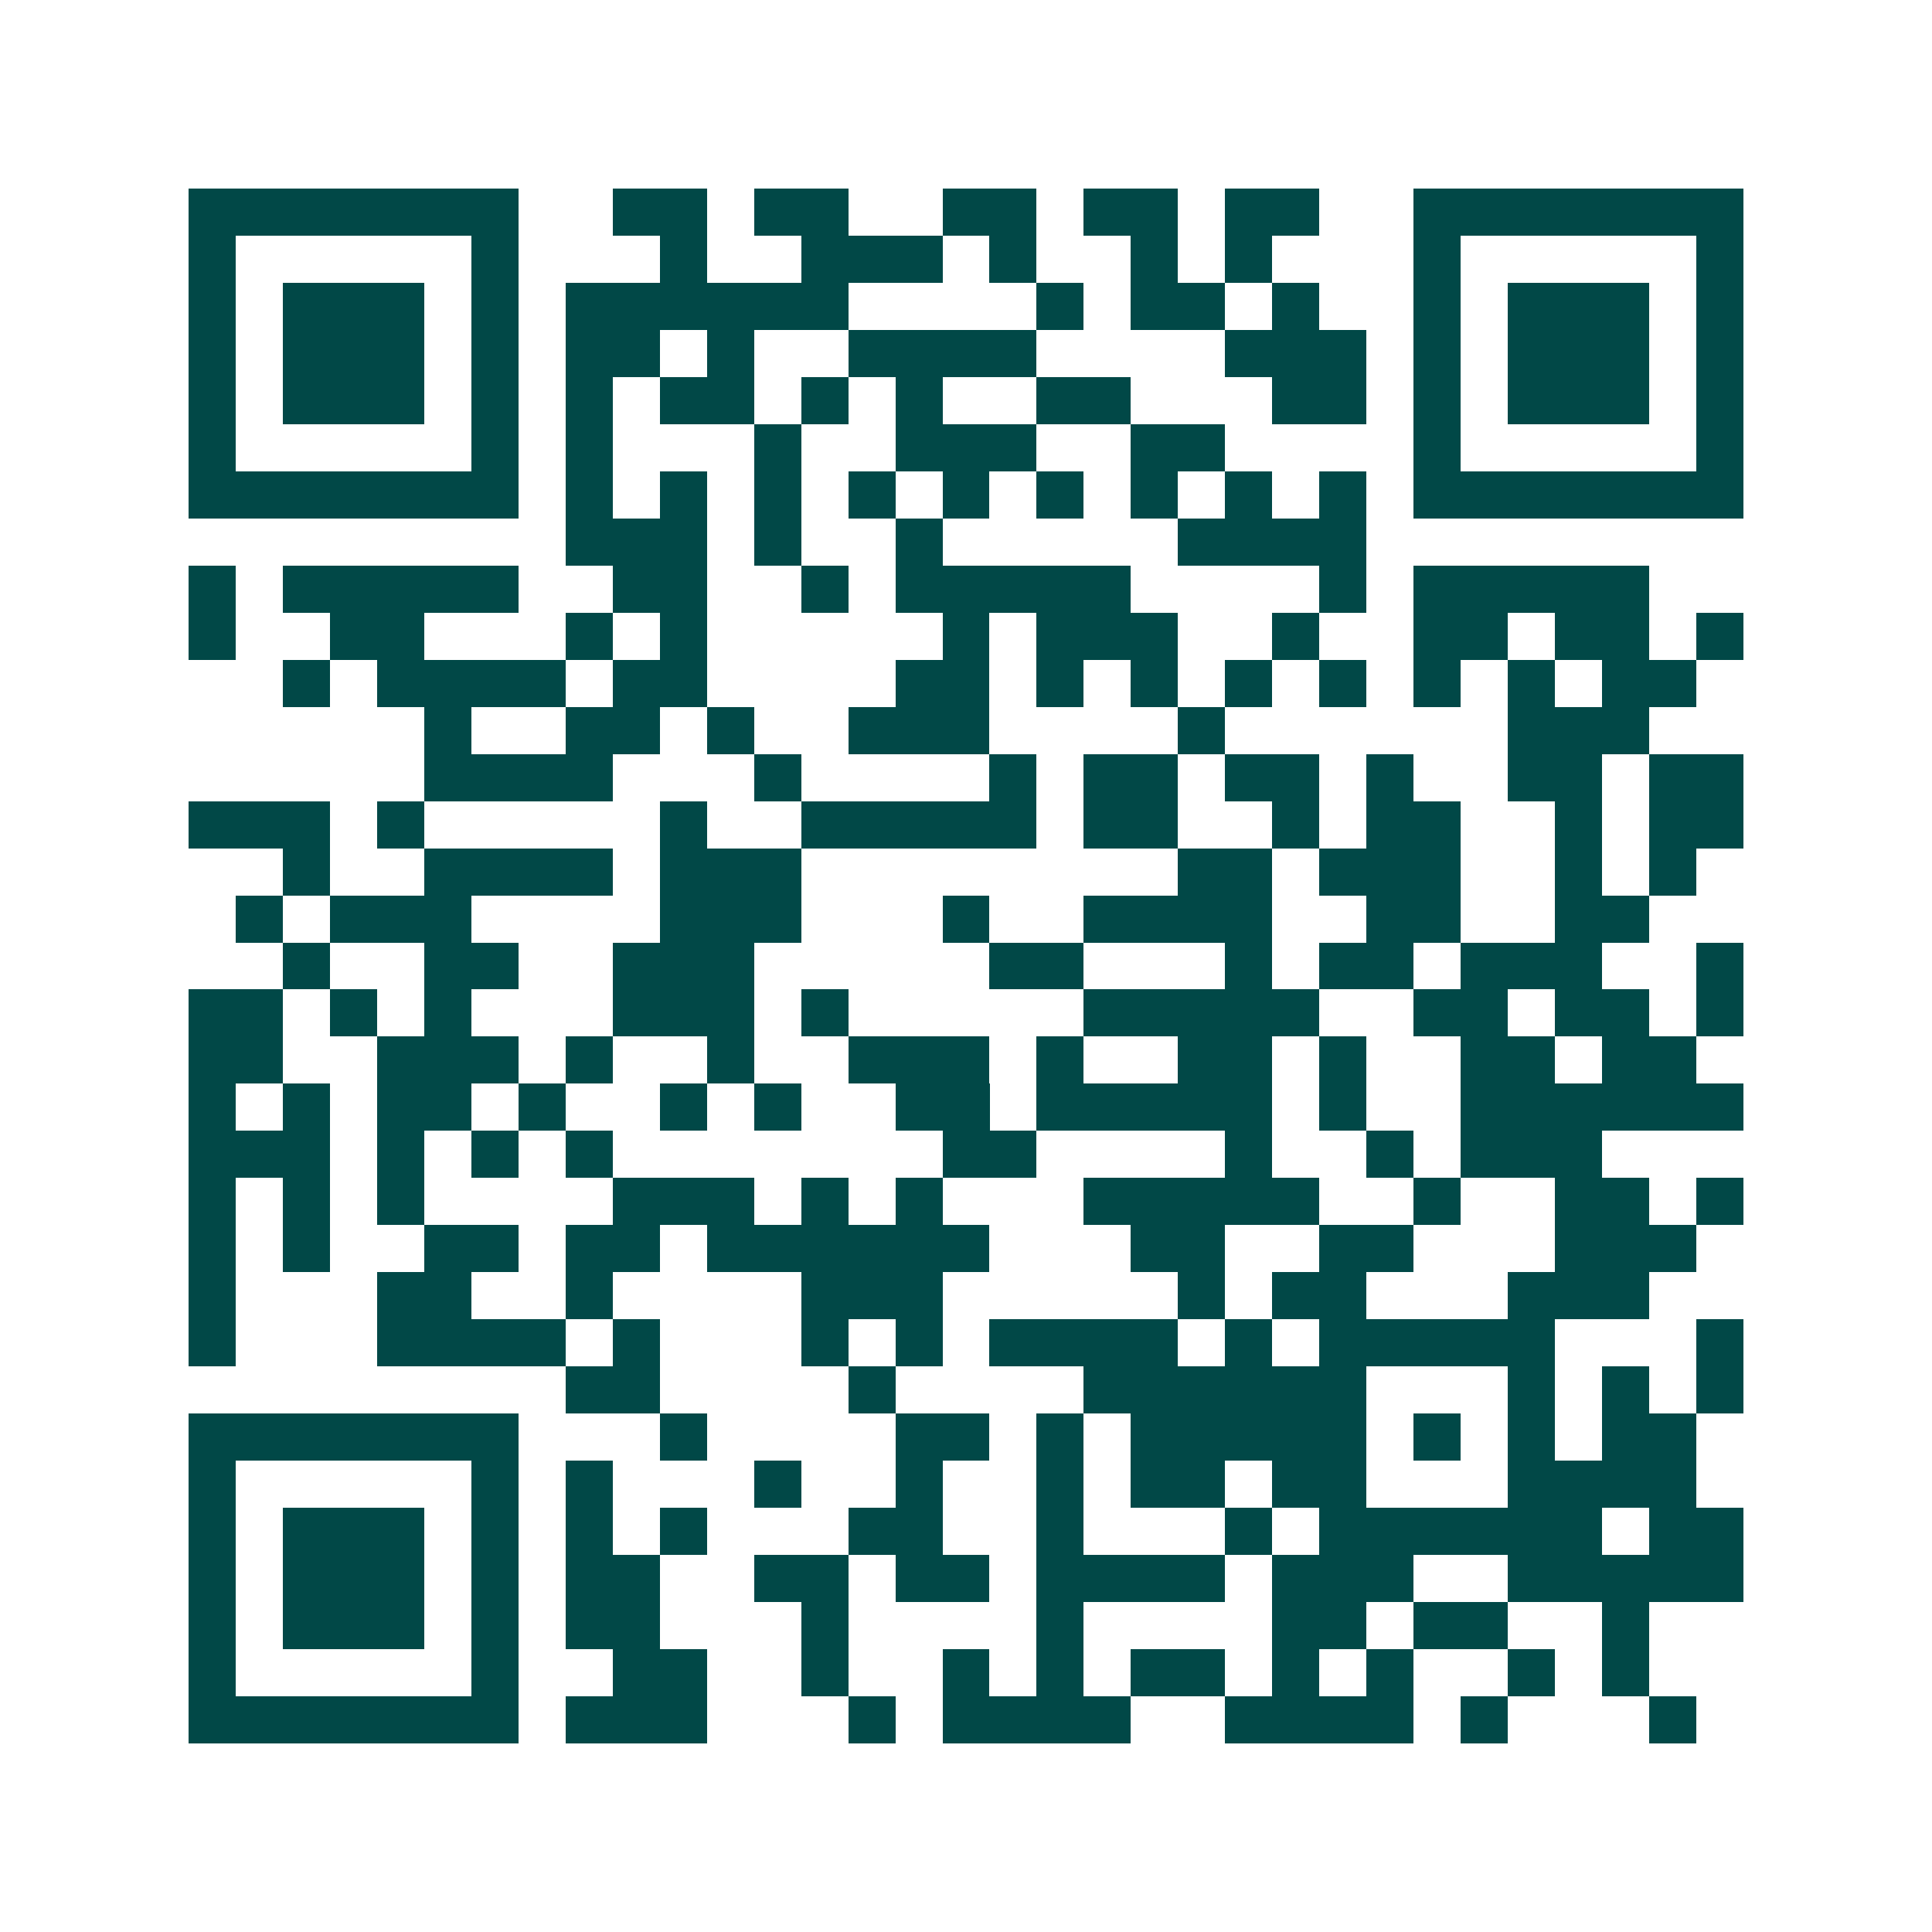<svg xmlns="http://www.w3.org/2000/svg" width="200" height="200" viewBox="0 0 41 41" shape-rendering="crispEdges"><path fill="#ffffff" d="M0 0h41v41H0z"/><path stroke="#014847" d="M4 4.5h7m2 0h2m1 0h2m2 0h2m1 0h2m1 0h2m2 0h7M4 5.5h1m5 0h1m3 0h1m2 0h3m1 0h1m2 0h1m1 0h1m3 0h1m5 0h1M4 6.5h1m1 0h3m1 0h1m1 0h6m4 0h1m1 0h2m1 0h1m2 0h1m1 0h3m1 0h1M4 7.5h1m1 0h3m1 0h1m1 0h2m1 0h1m2 0h4m4 0h3m1 0h1m1 0h3m1 0h1M4 8.5h1m1 0h3m1 0h1m1 0h1m1 0h2m1 0h1m1 0h1m2 0h2m3 0h2m1 0h1m1 0h3m1 0h1M4 9.5h1m5 0h1m1 0h1m3 0h1m2 0h3m2 0h2m4 0h1m5 0h1M4 10.5h7m1 0h1m1 0h1m1 0h1m1 0h1m1 0h1m1 0h1m1 0h1m1 0h1m1 0h1m1 0h7M12 11.5h3m1 0h1m2 0h1m5 0h4M4 12.5h1m1 0h5m2 0h2m2 0h1m1 0h5m4 0h1m1 0h5M4 13.5h1m2 0h2m3 0h1m1 0h1m5 0h1m1 0h3m2 0h1m2 0h2m1 0h2m1 0h1M6 14.5h1m1 0h4m1 0h2m4 0h2m1 0h1m1 0h1m1 0h1m1 0h1m1 0h1m1 0h1m1 0h2M9 15.5h1m2 0h2m1 0h1m2 0h3m4 0h1m6 0h3M9 16.5h4m3 0h1m4 0h1m1 0h2m1 0h2m1 0h1m2 0h2m1 0h2M4 17.5h3m1 0h1m5 0h1m2 0h5m1 0h2m2 0h1m1 0h2m2 0h1m1 0h2M6 18.5h1m2 0h4m1 0h3m8 0h2m1 0h3m2 0h1m1 0h1M5 19.5h1m1 0h3m4 0h3m3 0h1m2 0h4m2 0h2m2 0h2M6 20.5h1m2 0h2m2 0h3m5 0h2m3 0h1m1 0h2m1 0h3m2 0h1M4 21.5h2m1 0h1m1 0h1m3 0h3m1 0h1m5 0h5m2 0h2m1 0h2m1 0h1M4 22.5h2m2 0h3m1 0h1m2 0h1m2 0h3m1 0h1m2 0h2m1 0h1m2 0h2m1 0h2M4 23.5h1m1 0h1m1 0h2m1 0h1m2 0h1m1 0h1m2 0h2m1 0h5m1 0h1m2 0h6M4 24.5h3m1 0h1m1 0h1m1 0h1m7 0h2m4 0h1m2 0h1m1 0h3M4 25.5h1m1 0h1m1 0h1m4 0h3m1 0h1m1 0h1m3 0h5m2 0h1m2 0h2m1 0h1M4 26.5h1m1 0h1m2 0h2m1 0h2m1 0h6m3 0h2m2 0h2m3 0h3M4 27.5h1m3 0h2m2 0h1m4 0h3m5 0h1m1 0h2m3 0h3M4 28.5h1m3 0h4m1 0h1m3 0h1m1 0h1m1 0h4m1 0h1m1 0h5m3 0h1M12 29.5h2m4 0h1m4 0h6m3 0h1m1 0h1m1 0h1M4 30.5h7m3 0h1m4 0h2m1 0h1m1 0h5m1 0h1m1 0h1m1 0h2M4 31.5h1m5 0h1m1 0h1m3 0h1m2 0h1m2 0h1m1 0h2m1 0h2m3 0h4M4 32.5h1m1 0h3m1 0h1m1 0h1m1 0h1m3 0h2m2 0h1m3 0h1m1 0h6m1 0h2M4 33.5h1m1 0h3m1 0h1m1 0h2m2 0h2m1 0h2m1 0h4m1 0h3m2 0h5M4 34.5h1m1 0h3m1 0h1m1 0h2m3 0h1m4 0h1m4 0h2m1 0h2m2 0h1M4 35.5h1m5 0h1m2 0h2m2 0h1m2 0h1m1 0h1m1 0h2m1 0h1m1 0h1m2 0h1m1 0h1M4 36.5h7m1 0h3m3 0h1m1 0h4m2 0h4m1 0h1m3 0h1"/></svg>
